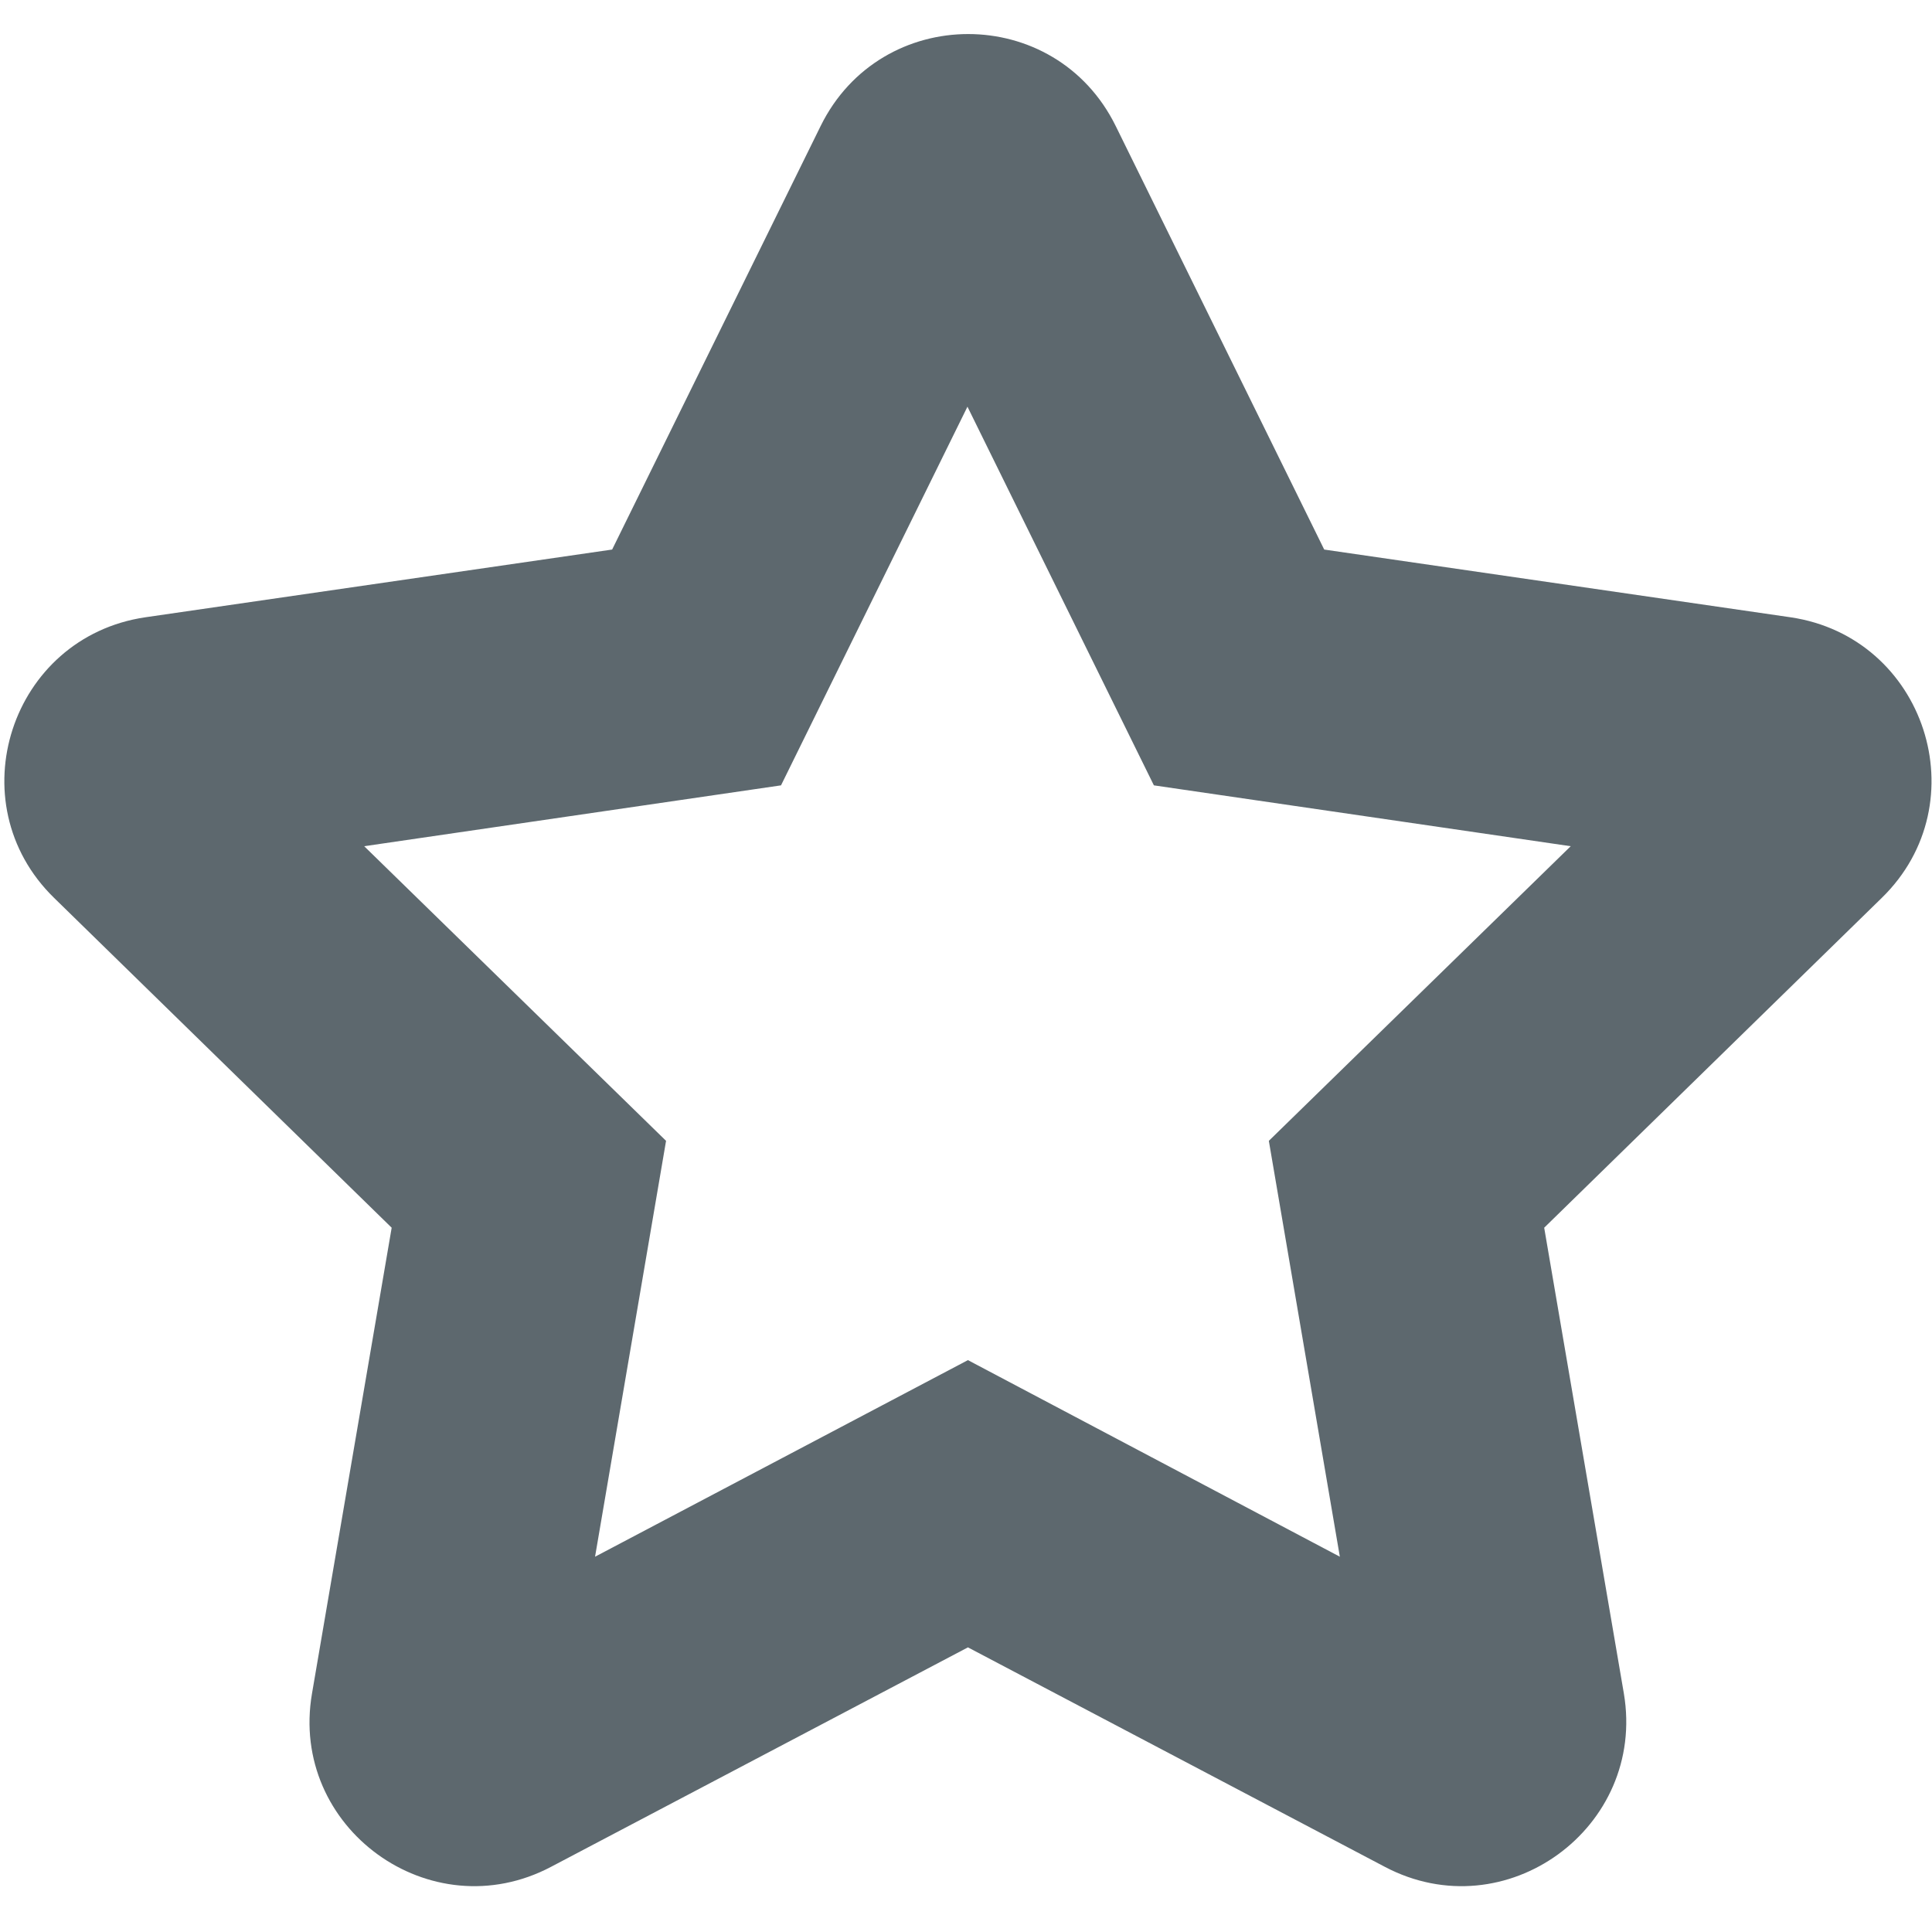 <svg enable-background="new 0 0 400 400" viewBox="0 0 400 400" xmlns="http://www.w3.org/2000/svg"><path d="m216.3 332.7h-31.8l102.2 53.8c25 13.2 54.2-8.1 49.5-35.9l-19.5-114-9.8 30.1 82.7-80.8c20.2-19.7 9-54-18.9-58.1l-114.3-16.6 25.7 18.7-51.1-103.8c-12.5-25.4-48.6-25.4-61.1 0l-51.1 103.8 25.7-18.7-114.4 16.6c-27.9 4.1-39.1 38.4-18.9 58.1l82.7 80.8-9.8-30.1-19.5 114c-4.8 27.8 24.5 49.1 49.5 35.9zm-15.9-51.1-77.2 40.7 14.7-86.1-62.5-61 86.3-12.6 38.6-78.4 38.6 78.4 86.3 12.6-62.5 61 14.7 86.1z" fill="#5d686e"/></svg>